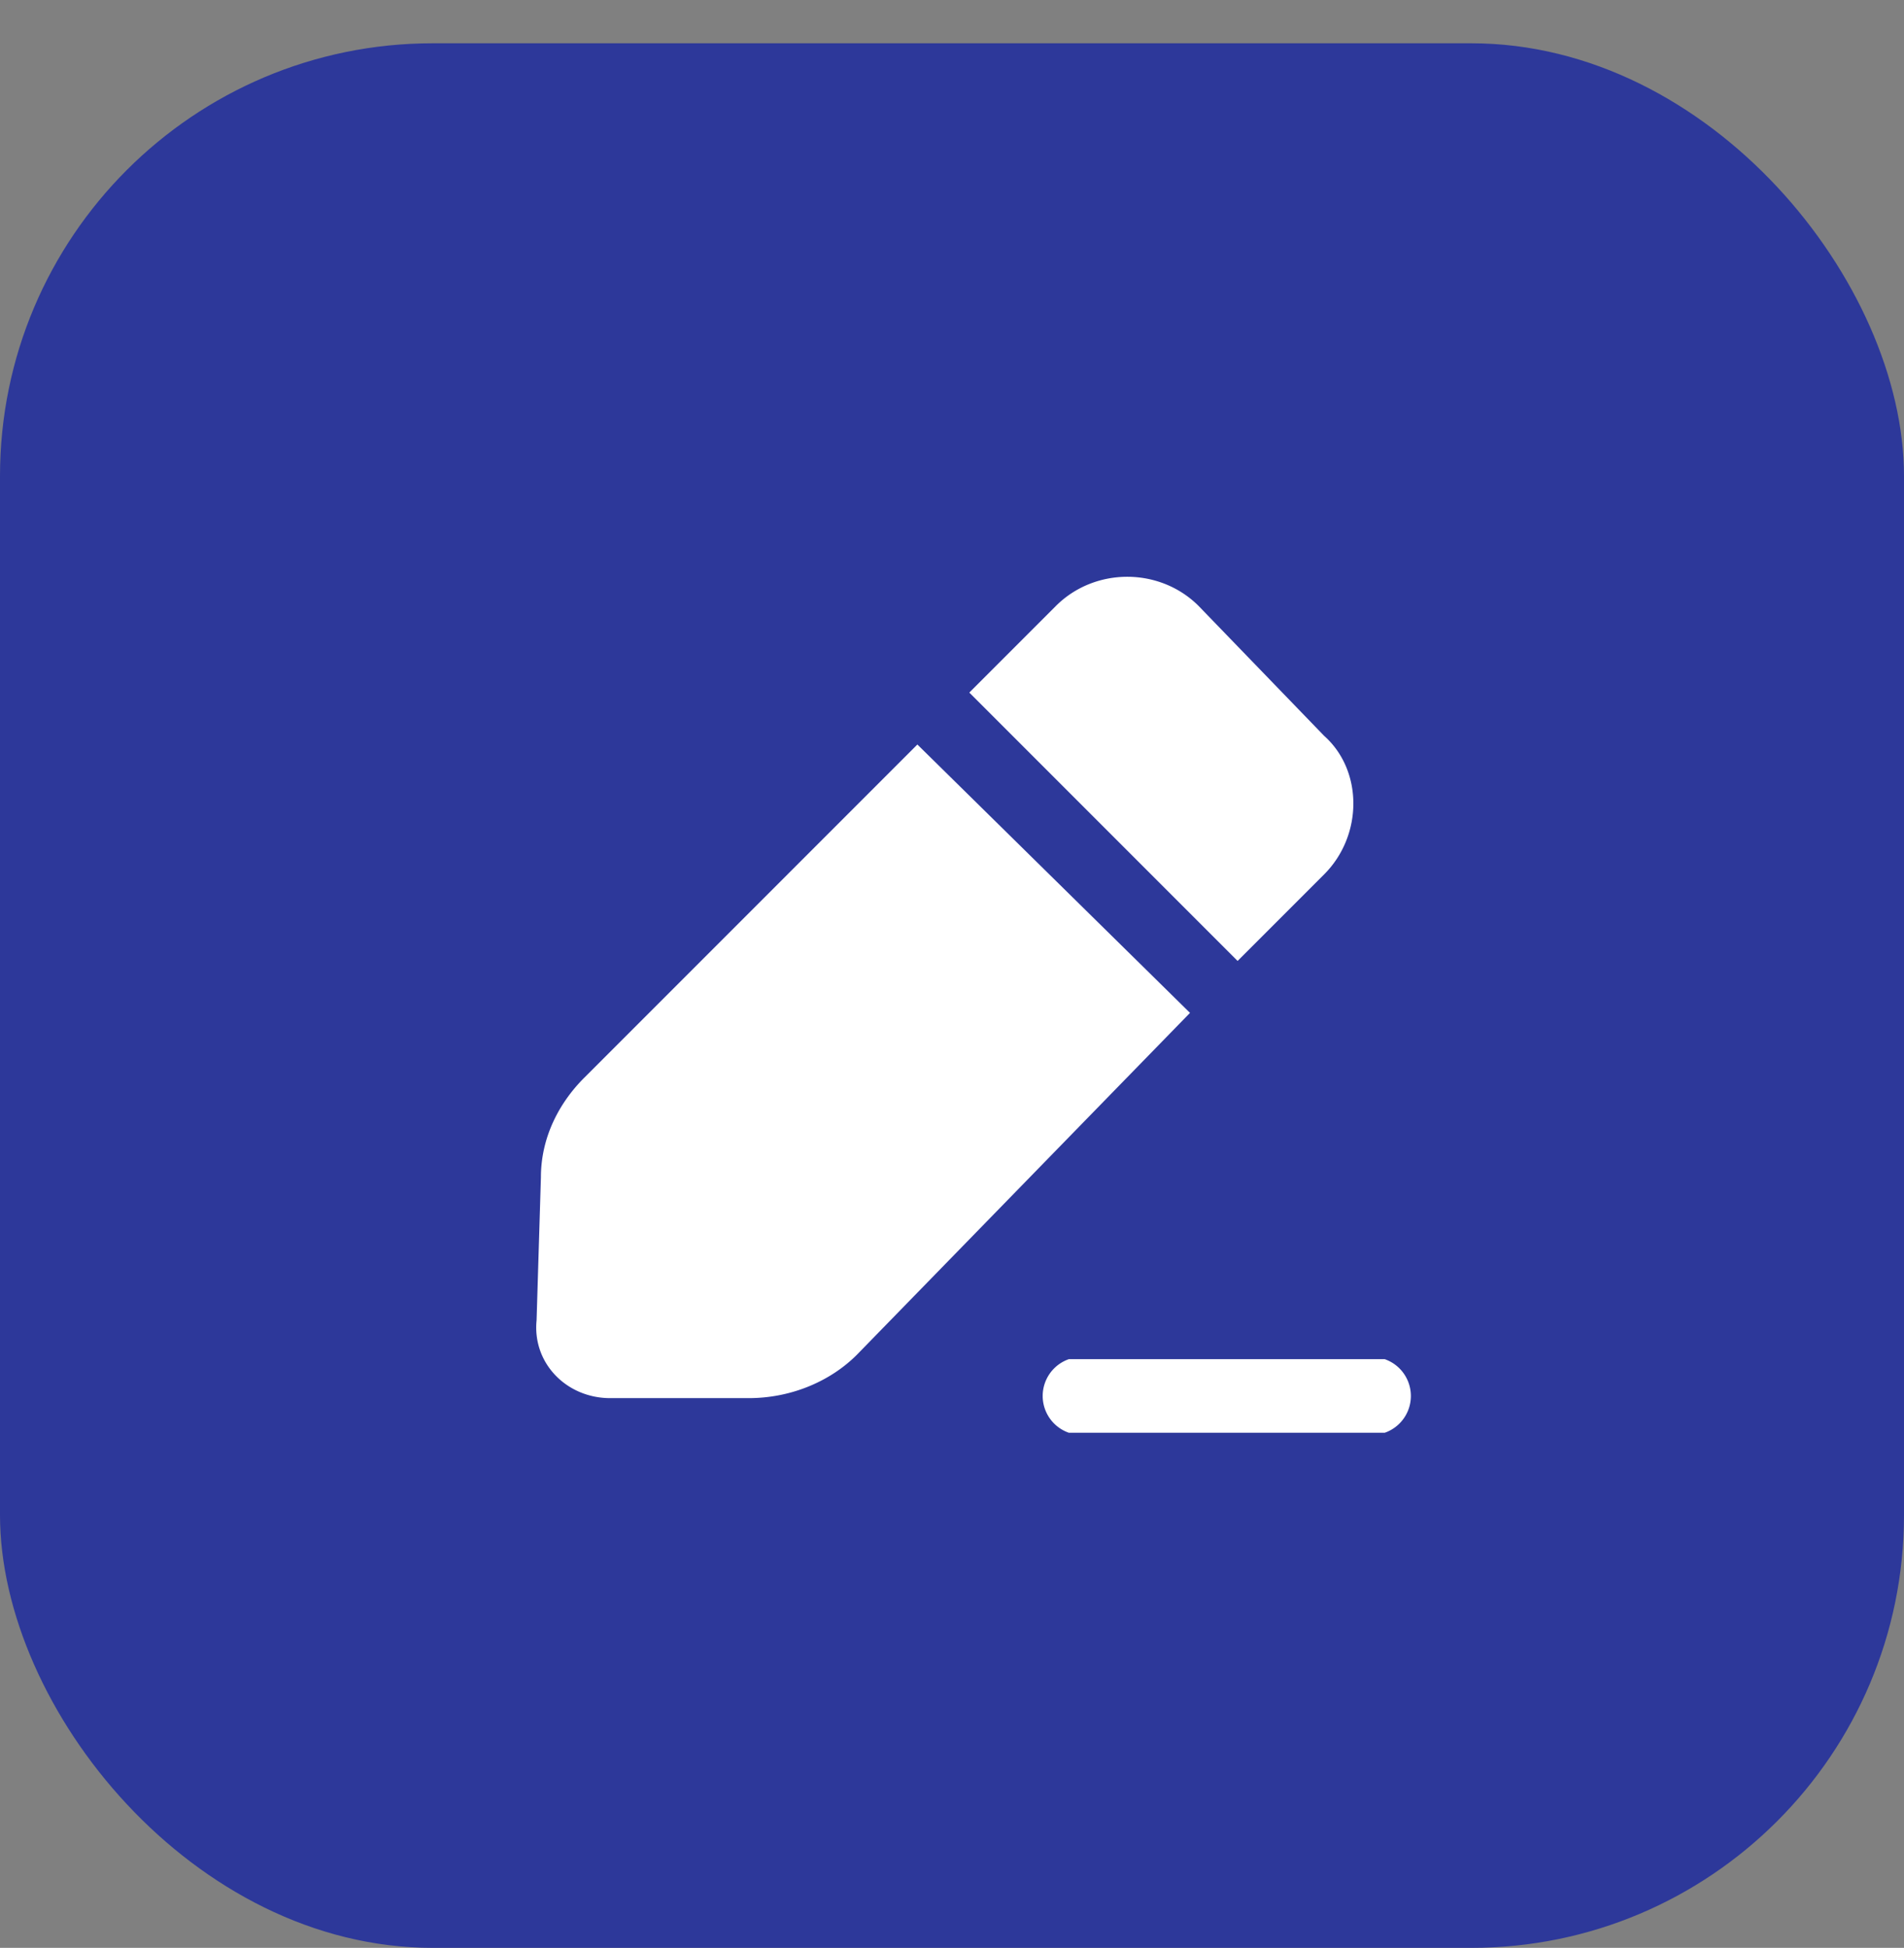 <svg xmlns="http://www.w3.org/2000/svg" width="44" height="45" fill="none"><rect width="100%" height="100%" fill="#808080" stroke="none"/><rect width="44" height="44" y="1" fill="#2D389A" rx="10"/><path fill="#fff" fill-rule="evenodd" d="M24.4 14c.9-.9 2.4-.9 3.3 0l2.9 3c.9.8.9 2.3 0 3.2l-2 2-6.2-6.2 2-2Zm-3.2 3.2 6.3 6.2-7.7 7.9c-.6.6-1.5 1-2.5 1h-3.2c-1 0-1.8-.8-1.7-1.8l.1-3.3c0-.9.4-1.7 1-2.3l7.7-7.7Zm3.5 15.9H32a.9.9 0 0 0 0-1.7H24.7a.9.9 0 0 0 0 1.7Z" clip-rule="evenodd"/></svg>